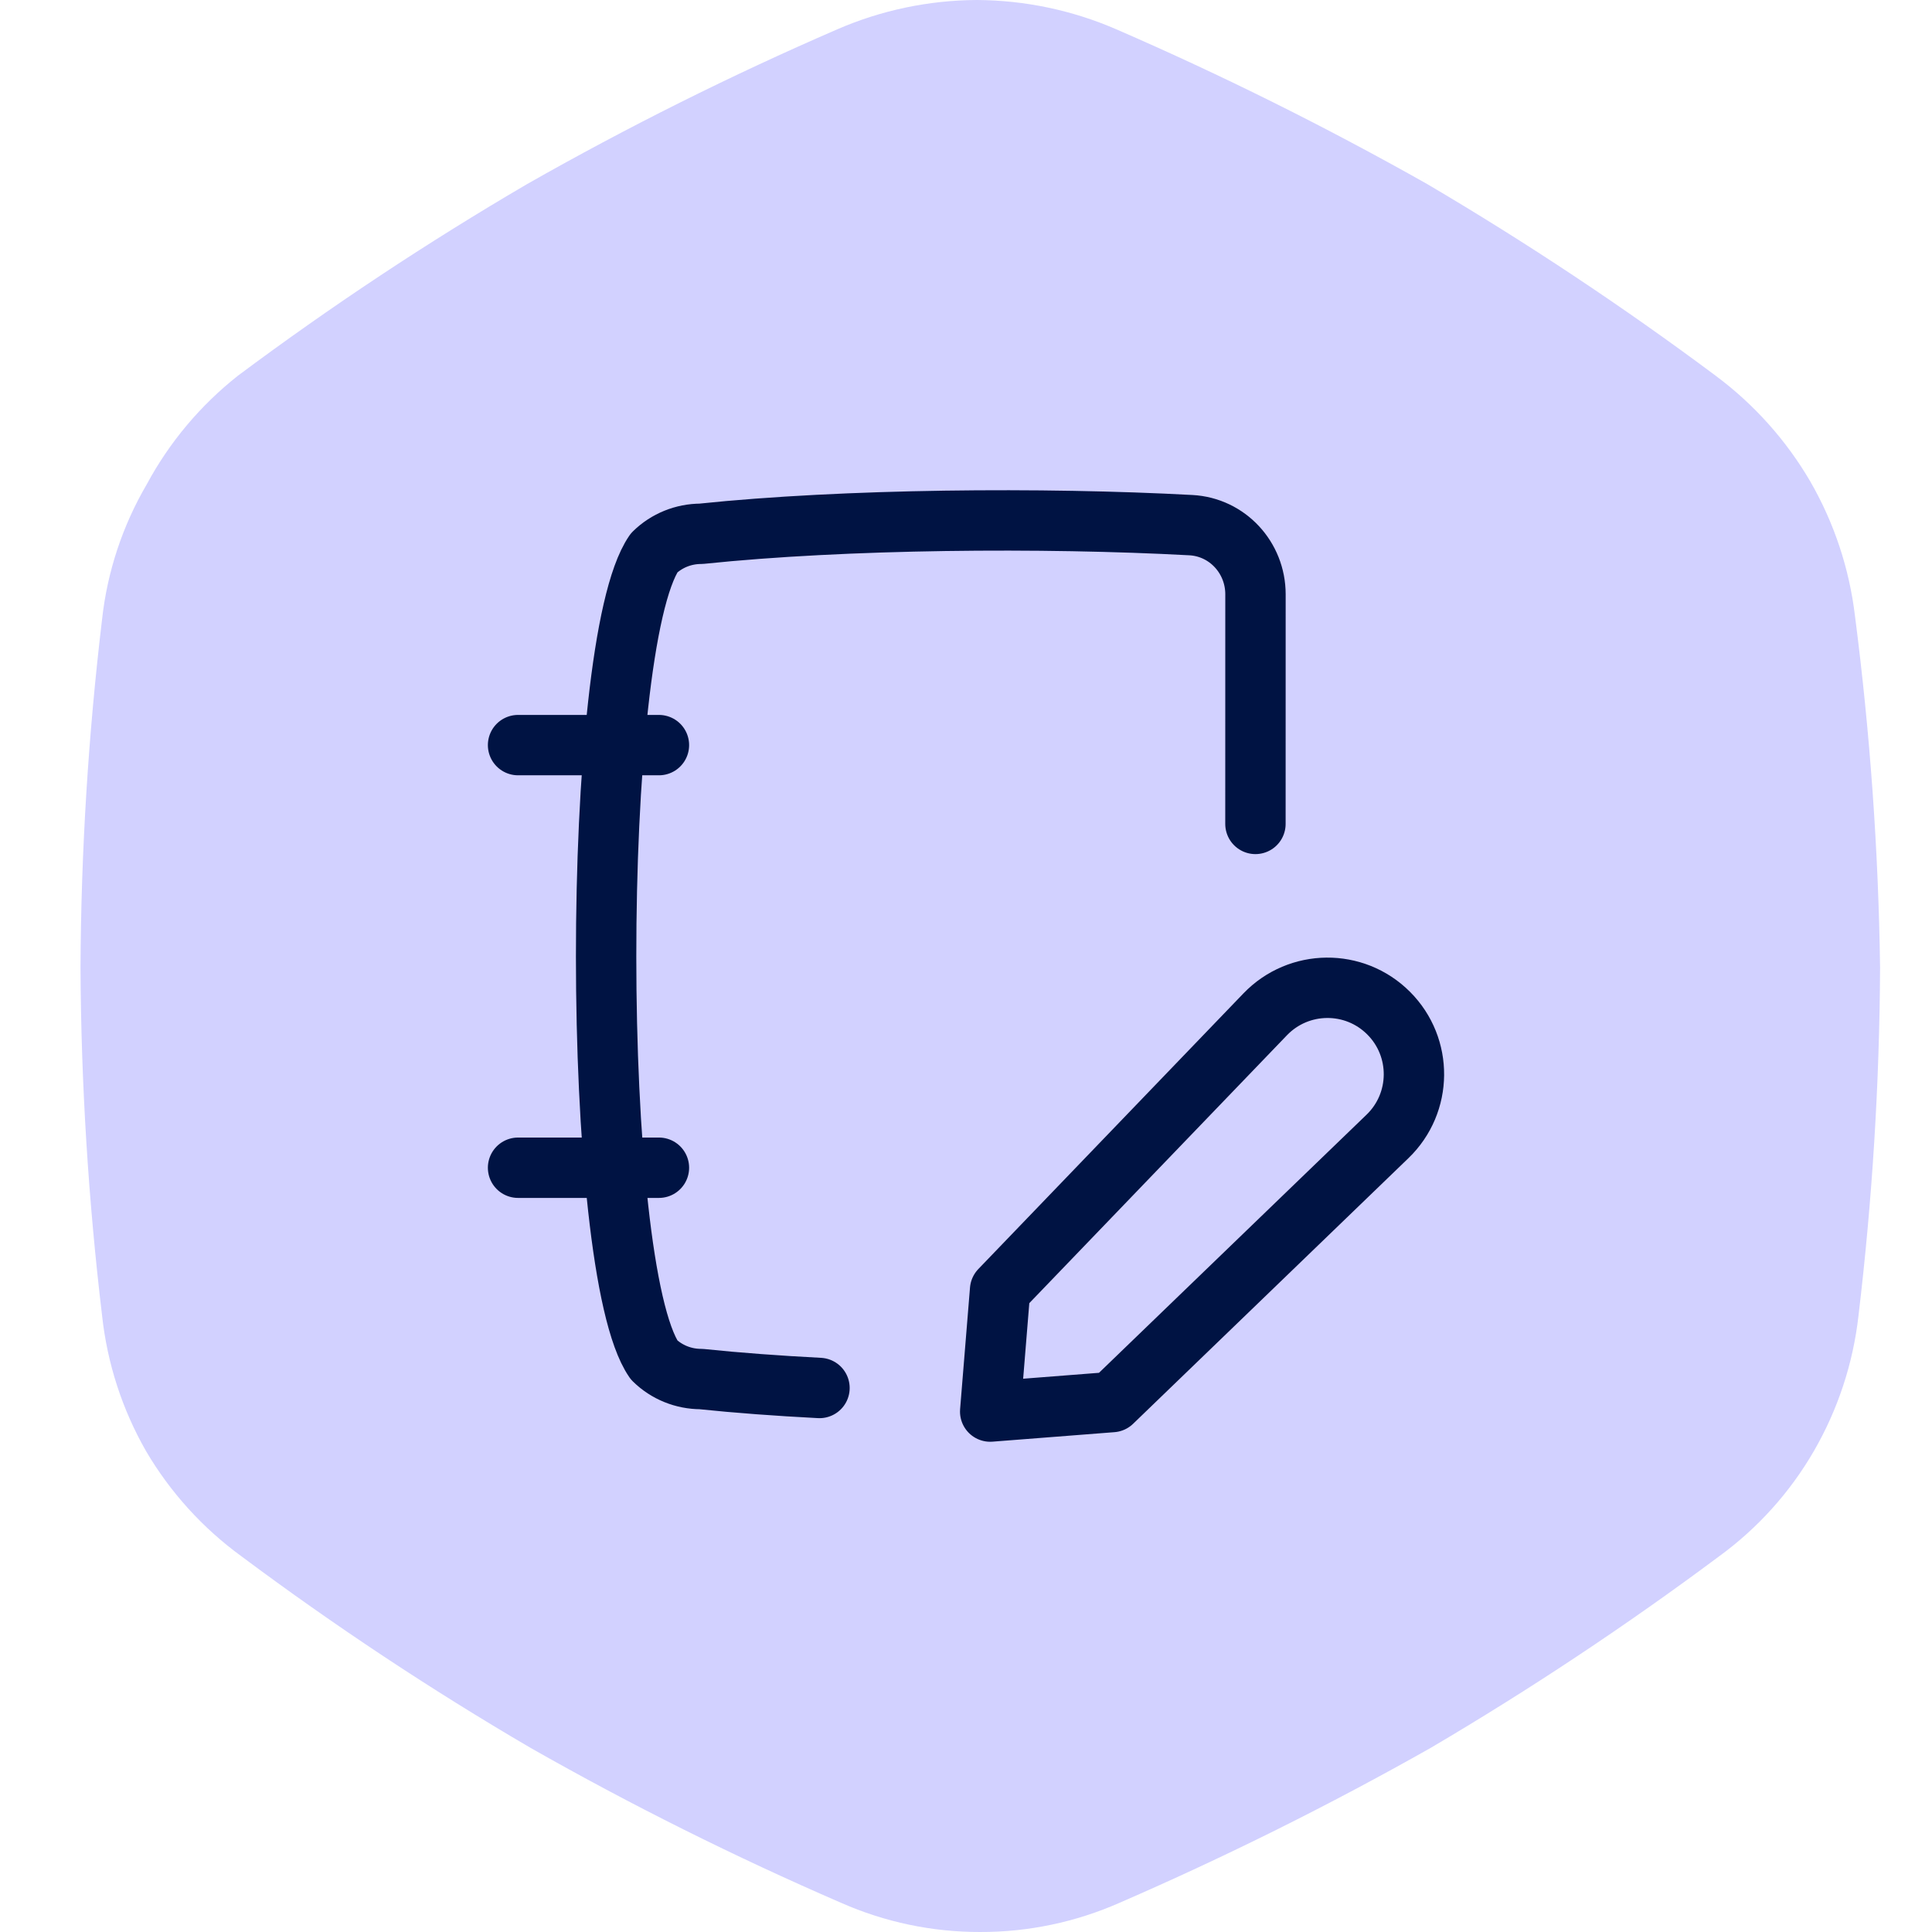 <svg width="48" height="48" viewBox="0 0 48 48" fill="none" xmlns="http://www.w3.org/2000/svg">
<g clip-path="url(#clip0_4398_312)">
<path d="M46.087 15.307C45.947 14.13 45.57 12.993 44.978 11.965C44.379 10.938 43.578 10.043 42.623 9.333C40.322 7.617 37.929 6.028 35.455 4.571C32.949 3.156 30.371 1.873 27.732 0.727C26.638 0.253 25.46 0.006 24.268 0C23.077 0.006 21.898 0.253 20.805 0.727C18.169 1.869 15.597 3.152 13.1 4.571C10.617 6.023 8.218 7.613 5.913 9.333C4.98 10.069 4.208 10.988 3.645 12.035C3.046 13.059 2.668 14.197 2.537 15.377C2.194 18.25 2.014 21.141 2 24.035C2.014 26.928 2.194 29.819 2.537 32.693C2.666 33.875 3.037 35.019 3.628 36.052C4.23 37.077 5.038 37.967 6 38.667C8.305 40.387 10.704 41.977 13.186 43.428C15.684 44.848 18.256 46.131 20.892 47.273C21.983 47.755 23.162 48.003 24.355 48C25.548 48.003 26.727 47.755 27.818 47.273C30.458 46.127 33.036 44.844 35.541 43.428C38.015 41.972 40.408 40.383 42.71 38.667C43.669 37.969 44.471 37.078 45.065 36.052C45.661 35.02 46.039 33.877 46.173 32.693C46.516 29.819 46.696 26.928 46.71 24.035C46.669 21.116 46.461 18.202 46.087 15.307Z" fill="#D2D1FF"/>
<path d="M20.36 34.484C19.32 34.43 18.325 34.357 17.417 34.262C16.98 34.262 16.561 34.092 16.252 33.789C14.665 31.486 14.657 16.062 16.252 13.735C16.561 13.432 16.98 13.262 17.417 13.262C20.993 12.888 25.924 12.85 29.587 13.047C30.495 13.096 31.192 13.855 31.192 14.765L31.191 20.47M12.871 18.512H16.371M12.871 29.012H16.371M27.631 34.834L24.601 35.07L24.847 32.049L31.434 25.2C32.268 24.334 33.65 24.32 34.5 25.171C35.349 26.02 35.337 27.4 34.472 28.234L27.631 34.834Z" stroke="#001343" stroke-width="1.5" stroke-linecap="round" stroke-linejoin="round"/>
</g>
<defs>
<clipPath id="clip0_4398_312">
<rect width="48" height="48" fill="white"/>
</clipPath>
</defs>
</svg>
